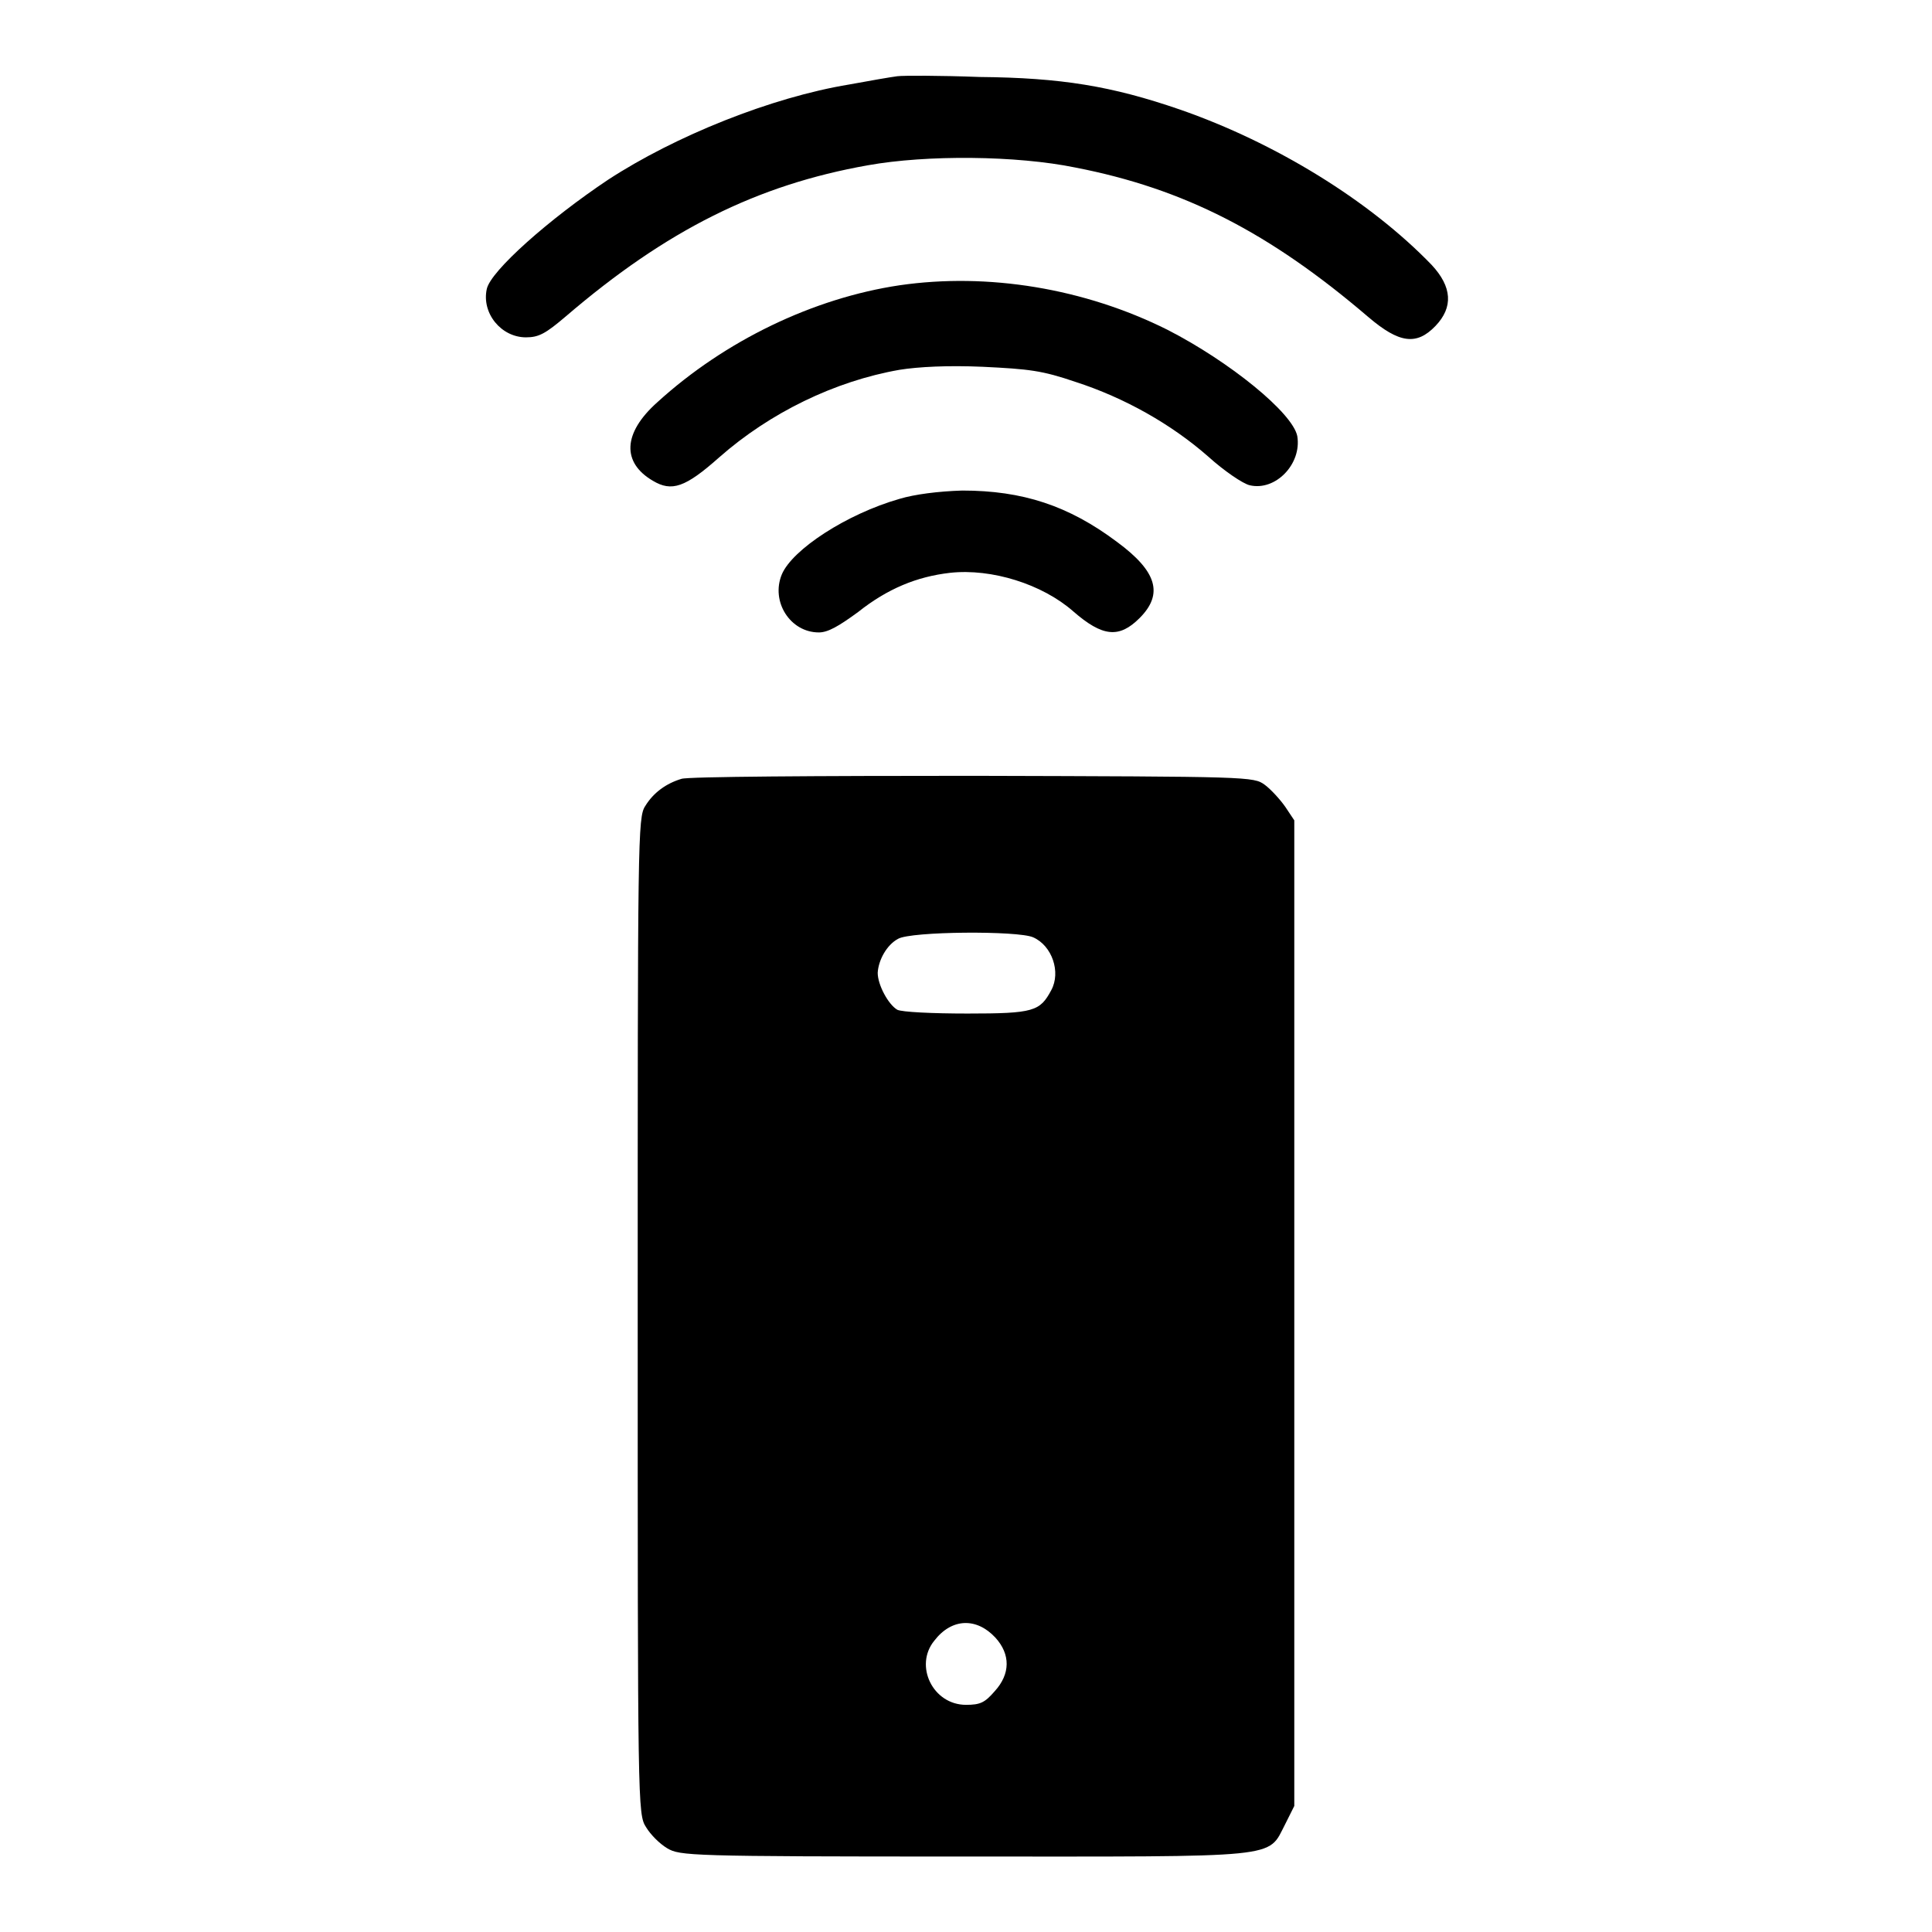 <?xml version="1.0" encoding="utf-8"?>
<!-- Svg Vector Icons : http://www.onlinewebfonts.com/icon -->
<!DOCTYPE svg PUBLIC "-//W3C//DTD SVG 1.1//EN" "http://www.w3.org/Graphics/SVG/1.1/DTD/svg11.dtd">
<svg version="1.1" xmlns="http://www.w3.org/2000/svg" xmlns:xlink="http://www.w3.org/1999/xlink" x="0px" y="0px" viewBox="0 0 256 256" enable-background="new 0 0 256 256" xml:space="preserve">
<g><g><g><path fill="#000000" d="M118.9,10.1c-0.8,0.1-3.7,0.6-6.4,1.1c-10.3,1.7-23,6.8-31.9,12.6c-7.8,5.2-15.6,12.1-16.1,14.5c-0.7,3.2,1.9,6.4,5.2,6.4c1.7,0,2.6-0.5,5.3-2.8c13.3-11.4,25.3-17.4,40-20c7.8-1.4,19.7-1.3,27.5,0.3c14.4,2.8,25.7,8.6,38.8,19.8c4.1,3.5,6.4,3.8,8.9,1.2c2.4-2.5,2.2-5.2-0.5-8.1c-8.2-8.5-20.7-16.2-33.4-20.6c-9-3.1-15.7-4.2-26.5-4.3C124.5,10,119.7,10,118.9,10.1z"/><path fill="#000000" d="M119.2,37.8c-11.4,1.7-23.1,7.3-32.1,15.5c-4.6,4.1-4.7,8-0.6,10.4c2.5,1.5,4.3,0.9,8.8-3.1c6.7-5.9,15.3-10.1,23.9-11.6c2.5-0.4,6.4-0.6,11-0.4c6.2,0.3,7.9,0.5,12.3,2c6.5,2.1,12.7,5.6,17.6,9.9c2.1,1.9,4.6,3.6,5.5,3.8c3.4,0.8,6.9-2.8,6.3-6.5c-0.6-3.1-9-9.9-17.2-14.1C143.7,38.2,130.9,36.1,119.2,37.8z"/><path fill="#000000" d="M119.2,66.1c-7,2-14.2,6.7-15.6,10c-1.5,3.6,1.1,7.7,4.9,7.7c1.2,0,2.6-0.8,5.2-2.7c3.9-3.1,7.8-4.7,12.2-5.2c5.5-0.6,12.2,1.5,16.3,5.1c3.9,3.4,6.1,3.6,8.8,0.9c3.2-3.2,2.3-6.2-3-10.1c-6.4-4.8-12.5-6.8-20.5-6.8C124.3,65.1,121.2,65.5,119.2,66.1z"/><path fill="#000000" d="M90.3,103.2c-2,0.6-3.7,1.8-4.8,3.6c-1,1.5-1,4.2-1,67.5c0,65,0,66.1,1.1,67.8c0.6,1,1.8,2.2,2.8,2.8c1.7,1,2.8,1.1,39.3,1.1c42.6,0,40.2,0.3,42.6-4.3l1.2-2.4V174v-65.3l-1.2-1.8c-0.7-1-1.9-2.3-2.7-2.9c-1.5-1.1-1.9-1.1-38.7-1.2C108.5,102.8,91.1,102.9,90.3,103.2z M136.9,124.2c2.5,1.1,3.7,4.6,2.4,7c-1.5,2.8-2.3,3.1-11.1,3.1c-4.7,0-8.7-0.2-9.3-0.5c-1.2-0.7-2.6-3.3-2.6-4.9c0.1-1.7,1.2-3.7,2.7-4.5C120.7,123.4,134.9,123.3,136.9,124.2z M131.9,217c2,2.2,2,4.8-0.1,7.1c-1.3,1.5-1.9,1.8-3.8,1.8c-4.4,0-6.9-5.2-4.2-8.5C126.1,214.4,129.4,214.3,131.9,217z"/></g></g></g>
</svg>